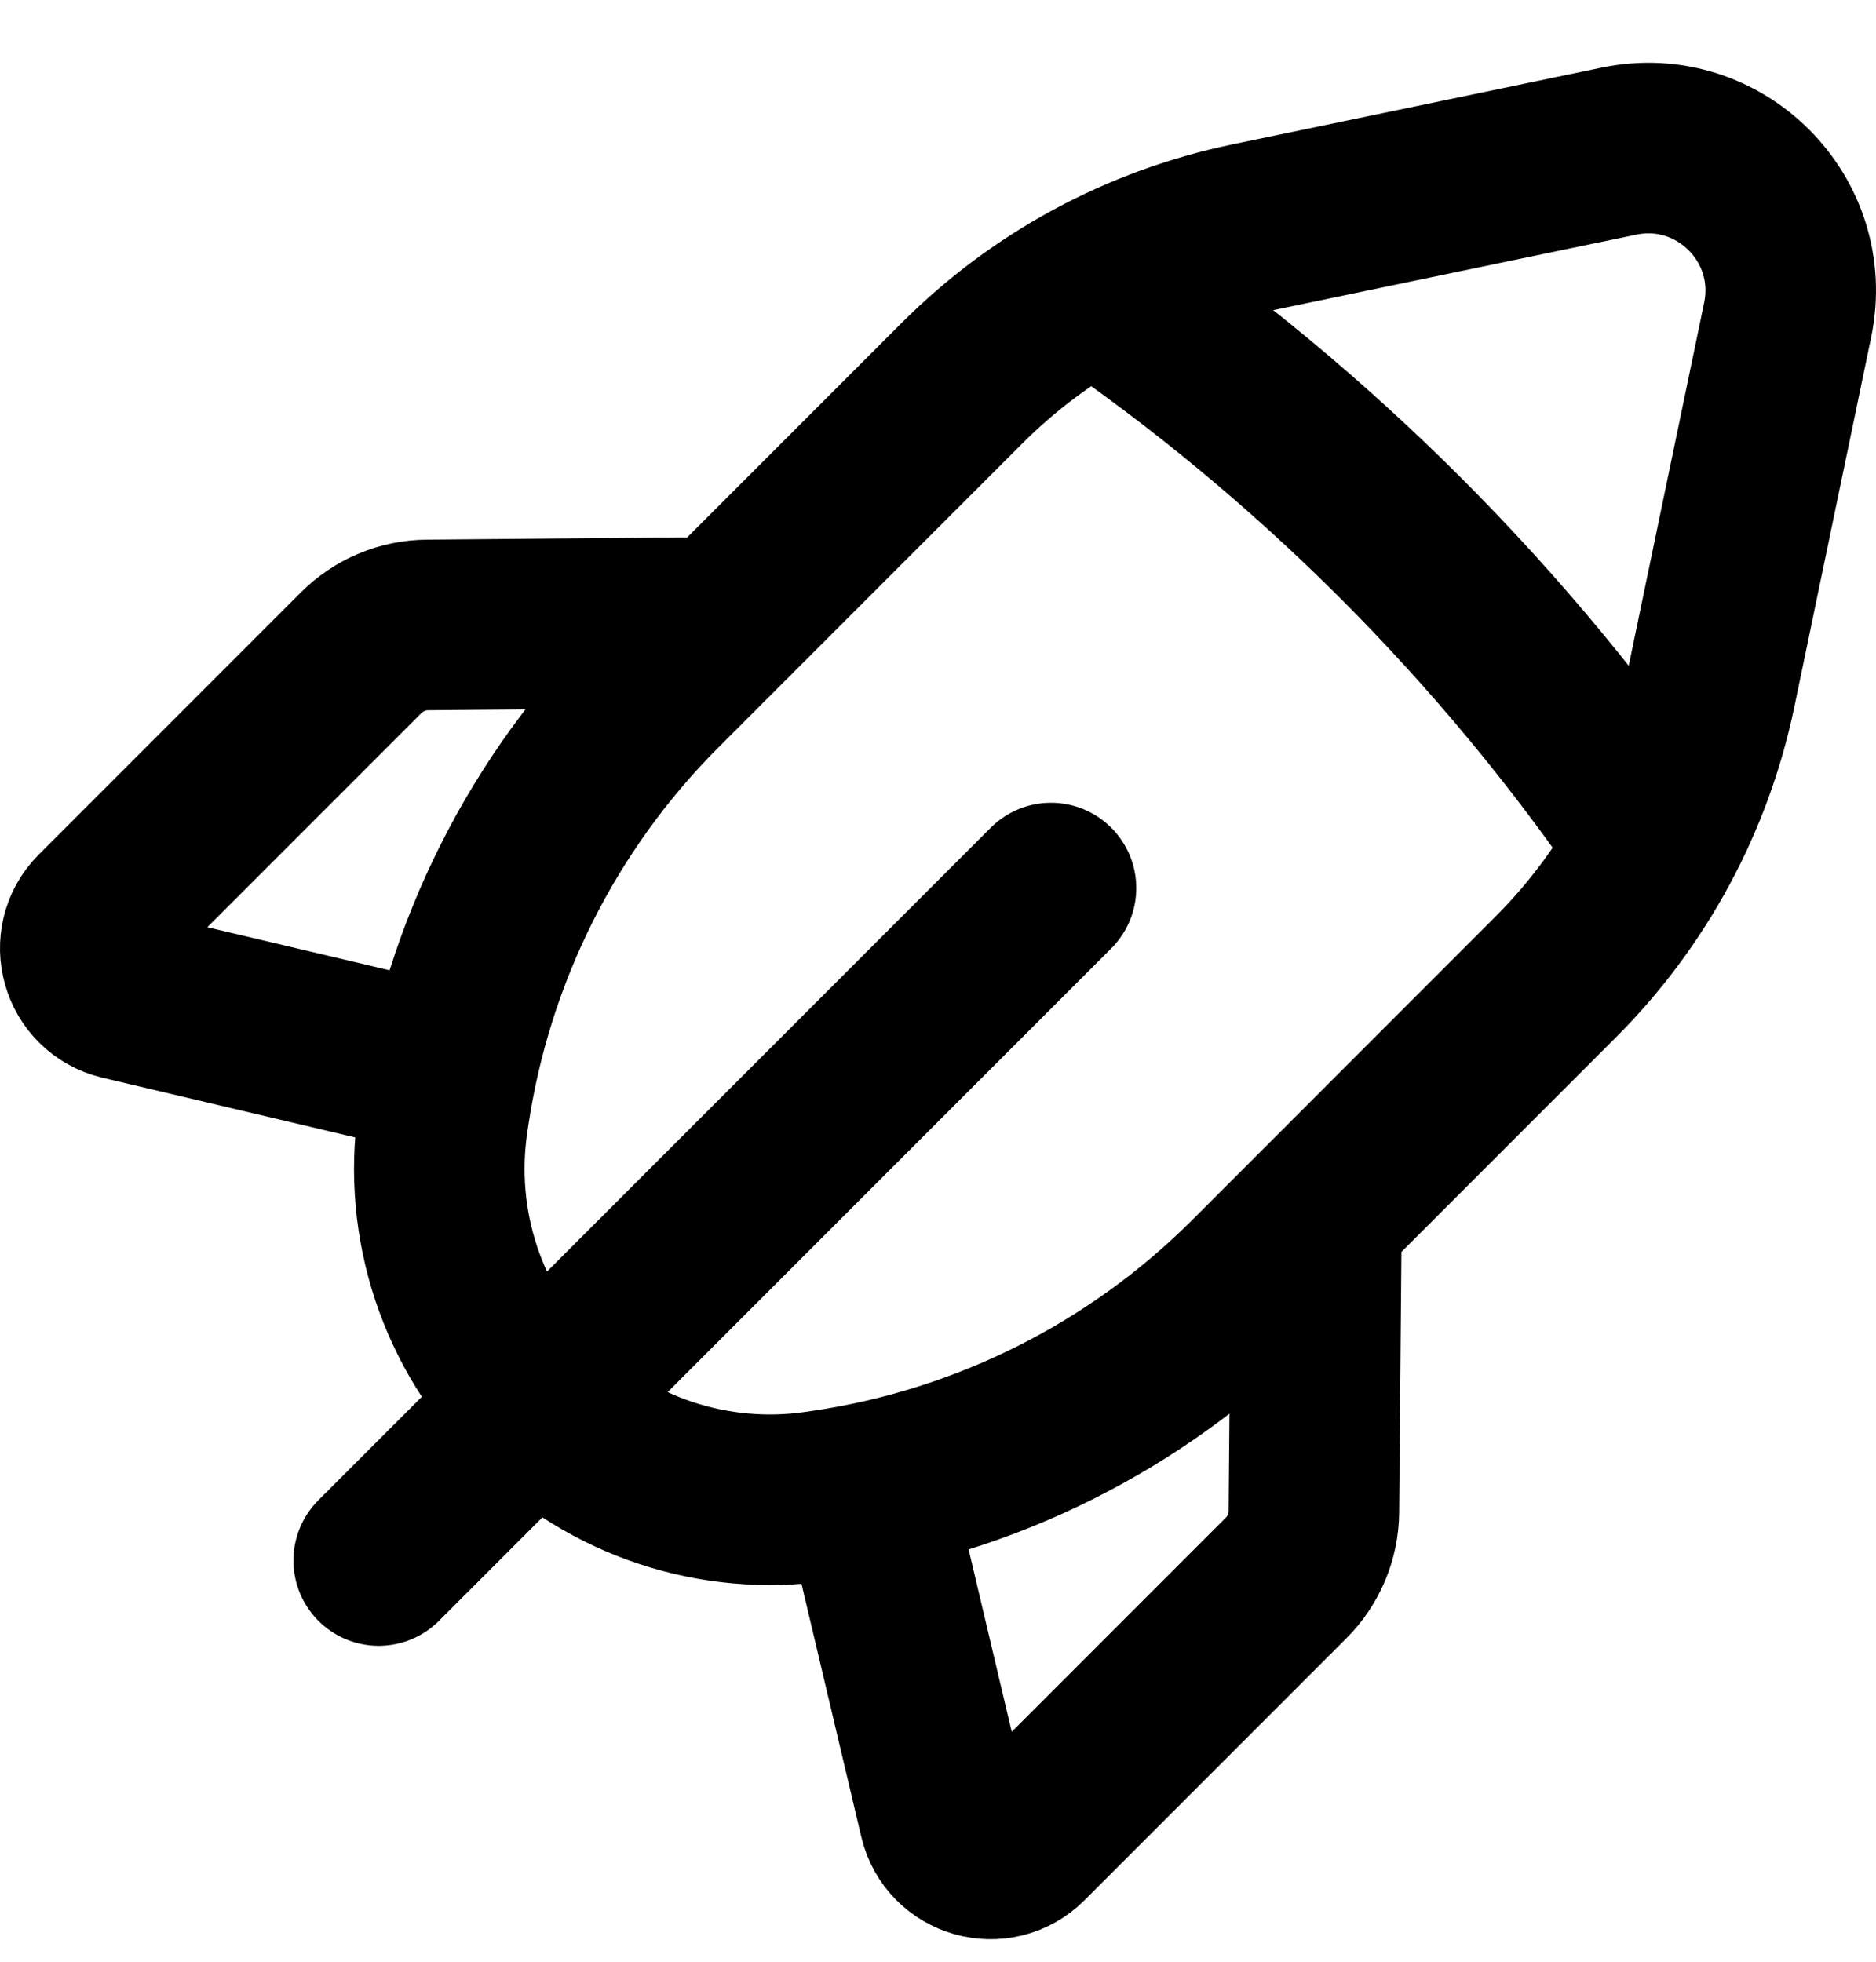 <?xml version="1.0" encoding="UTF-8"?>
<svg xmlns="http://www.w3.org/2000/svg" width="22" height="23" viewBox="0 0 22 23" fill="none">
  <path d="M12.325 10.412L4.441 18.296M5.291 12.574L1.43 11.662C1.005 11.561 0.855 11.034 1.163 10.725L4.234 7.654C4.441 7.447 4.72 7.329 5.014 7.327L8.476 7.297M12.838 3.335C15.415 5.092 17.644 7.321 19.402 9.899M10.161 17.445L11.074 21.307C11.174 21.732 11.701 21.881 12.01 21.573L15.081 18.502C15.288 18.296 15.406 18.016 15.408 17.723L15.438 14.26M20.063 8.086L20.964 3.751C21.209 2.571 20.166 1.527 18.986 1.772L14.65 2.673C13.373 2.939 12.202 3.571 11.281 4.493L7.724 8.05C6.366 9.407 5.483 11.166 5.204 13.066L5.192 13.147C5.016 14.359 5.422 15.583 6.287 16.449C7.153 17.314 8.377 17.72 9.589 17.543L9.671 17.531C11.57 17.253 13.329 16.369 14.687 15.012L18.243 11.455C19.165 10.534 19.797 9.363 20.063 8.086Z" stroke="black" stroke-width="2" stroke-linecap="round" stroke-linejoin="round"></path>
</svg>
